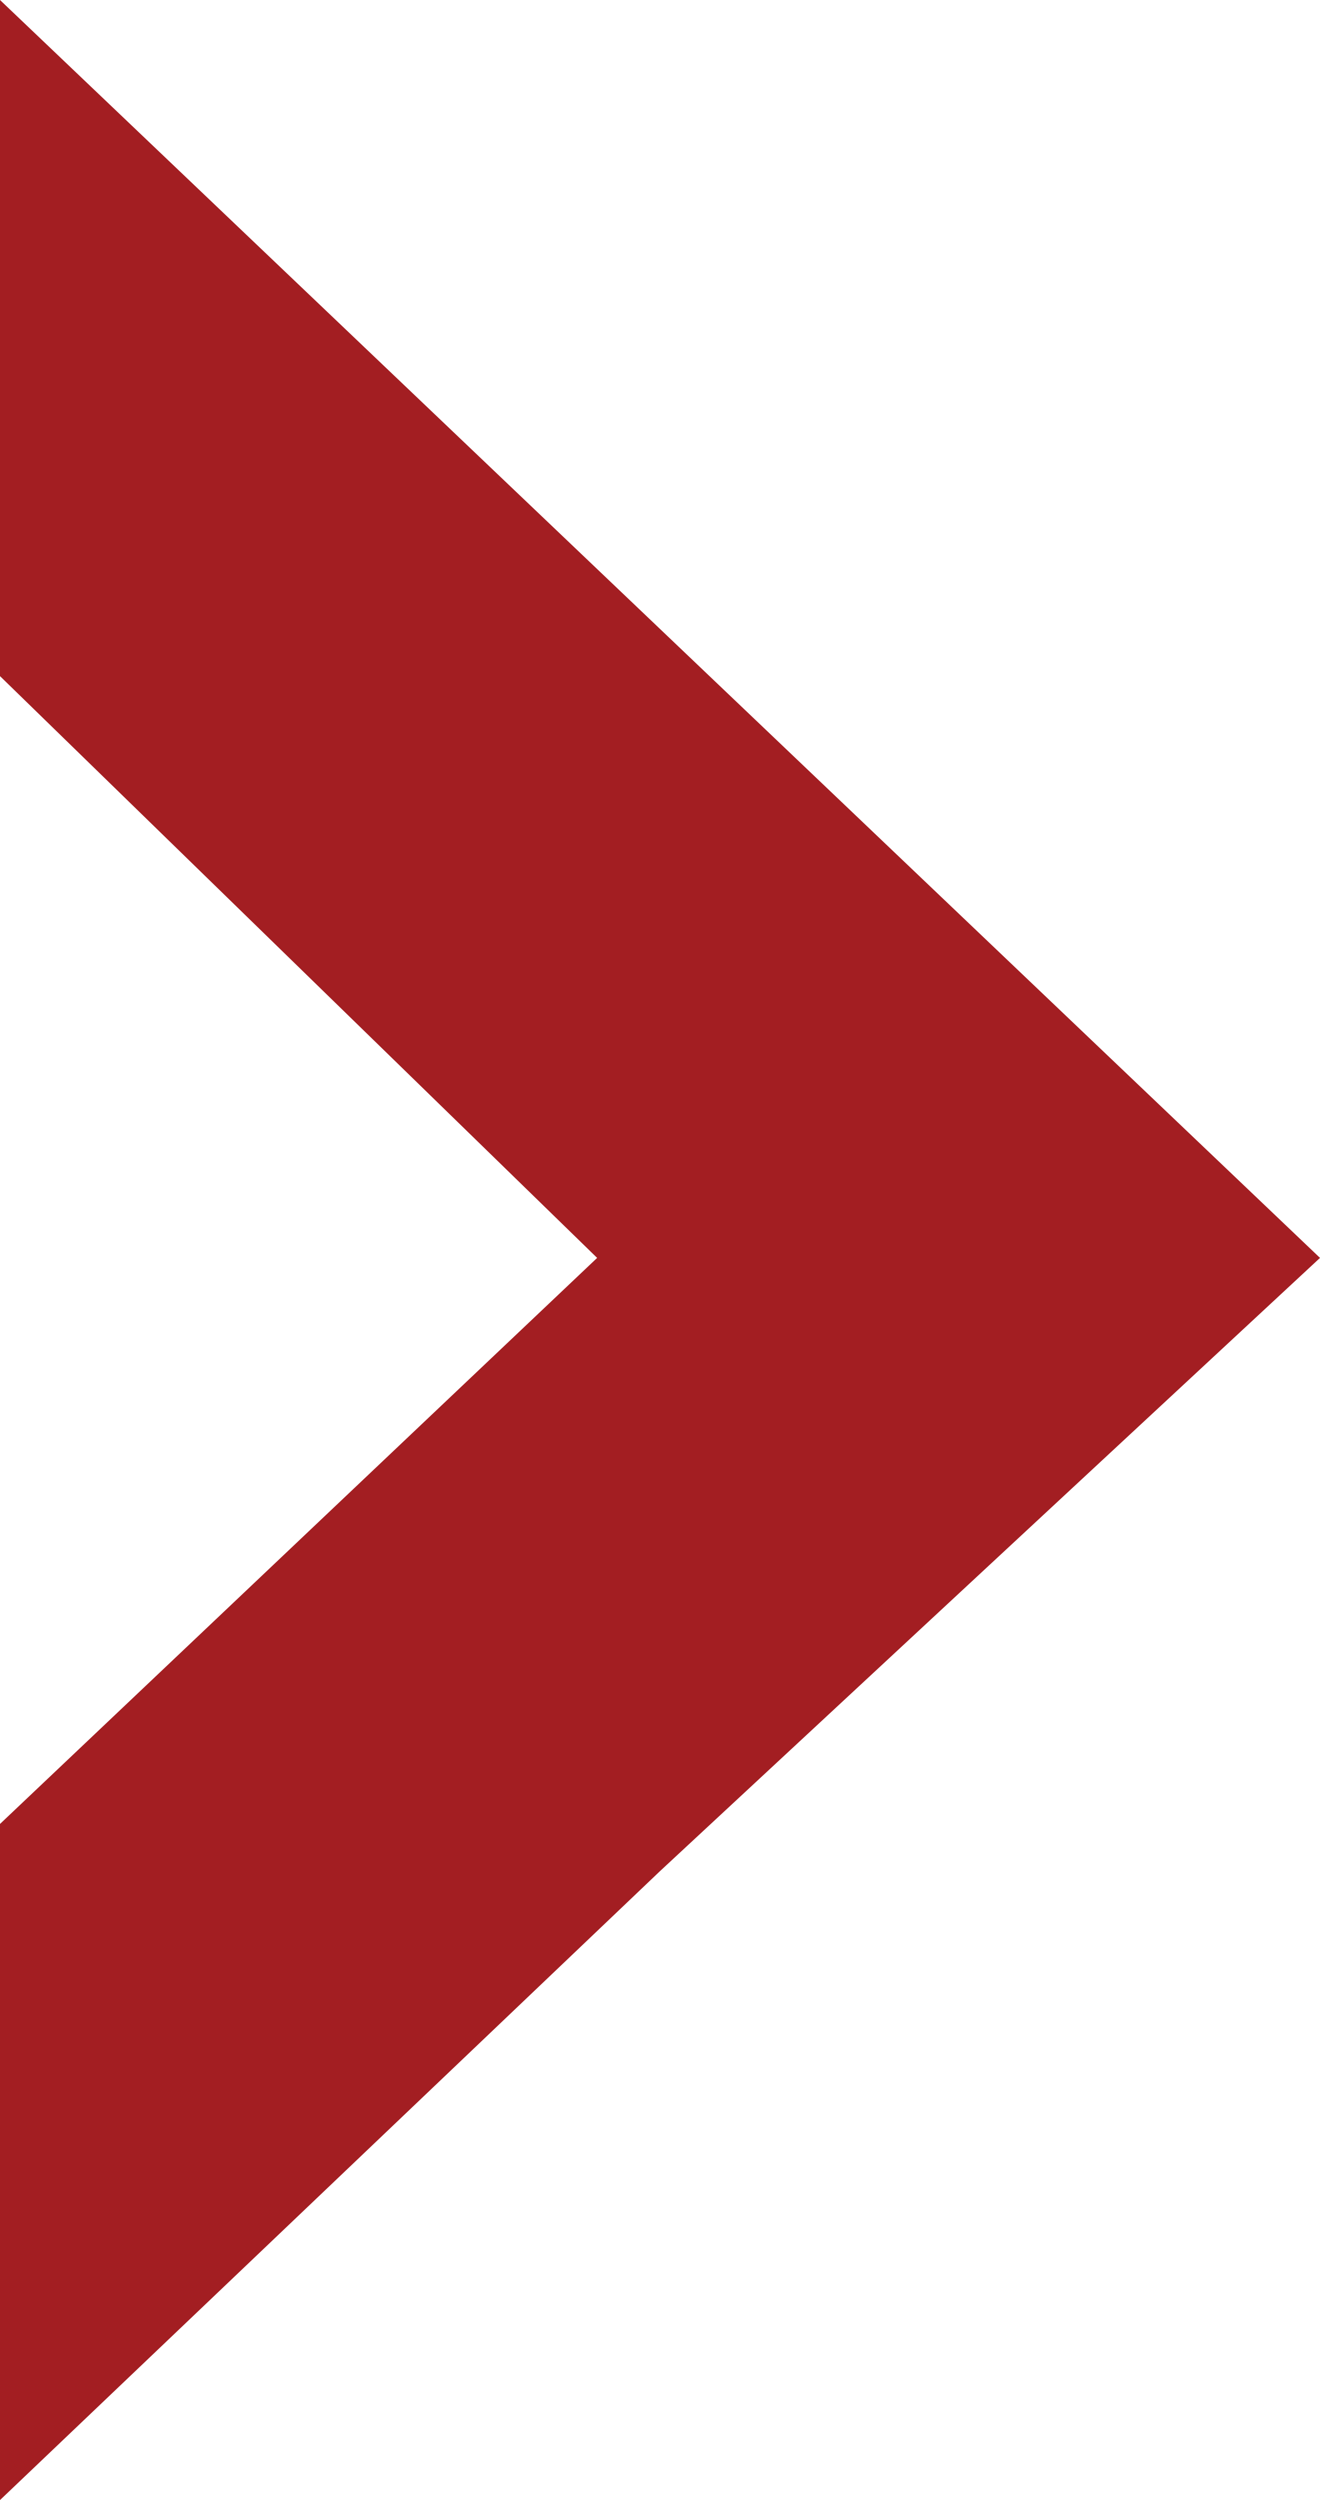 <?xml version="1.0" encoding="utf-8"?>
<!-- Generator: Adobe Illustrator 24.1.0, SVG Export Plug-In . SVG Version: 6.00 Build 0)  -->
<svg version="1.1" id="Layer_1" xmlns="http://www.w3.org/2000/svg" xmlns:xlink="http://www.w3.org/1999/xlink" x="0px" y="0px"
	 width="8.4px" height="15.9px" viewBox="0 0 8.4 15.9" style="enable-background:new 0 0 8.4 15.9;" xml:space="preserve">
<style type="text/css">
	.st0{fill:#A31E22;}
</style>
<polygon class="st0" points="3.8,8 0,4.3 0,0 4.2,4 8.4,8 4.2,11.9 0,15.9 0,11.6 "/>
</svg>
